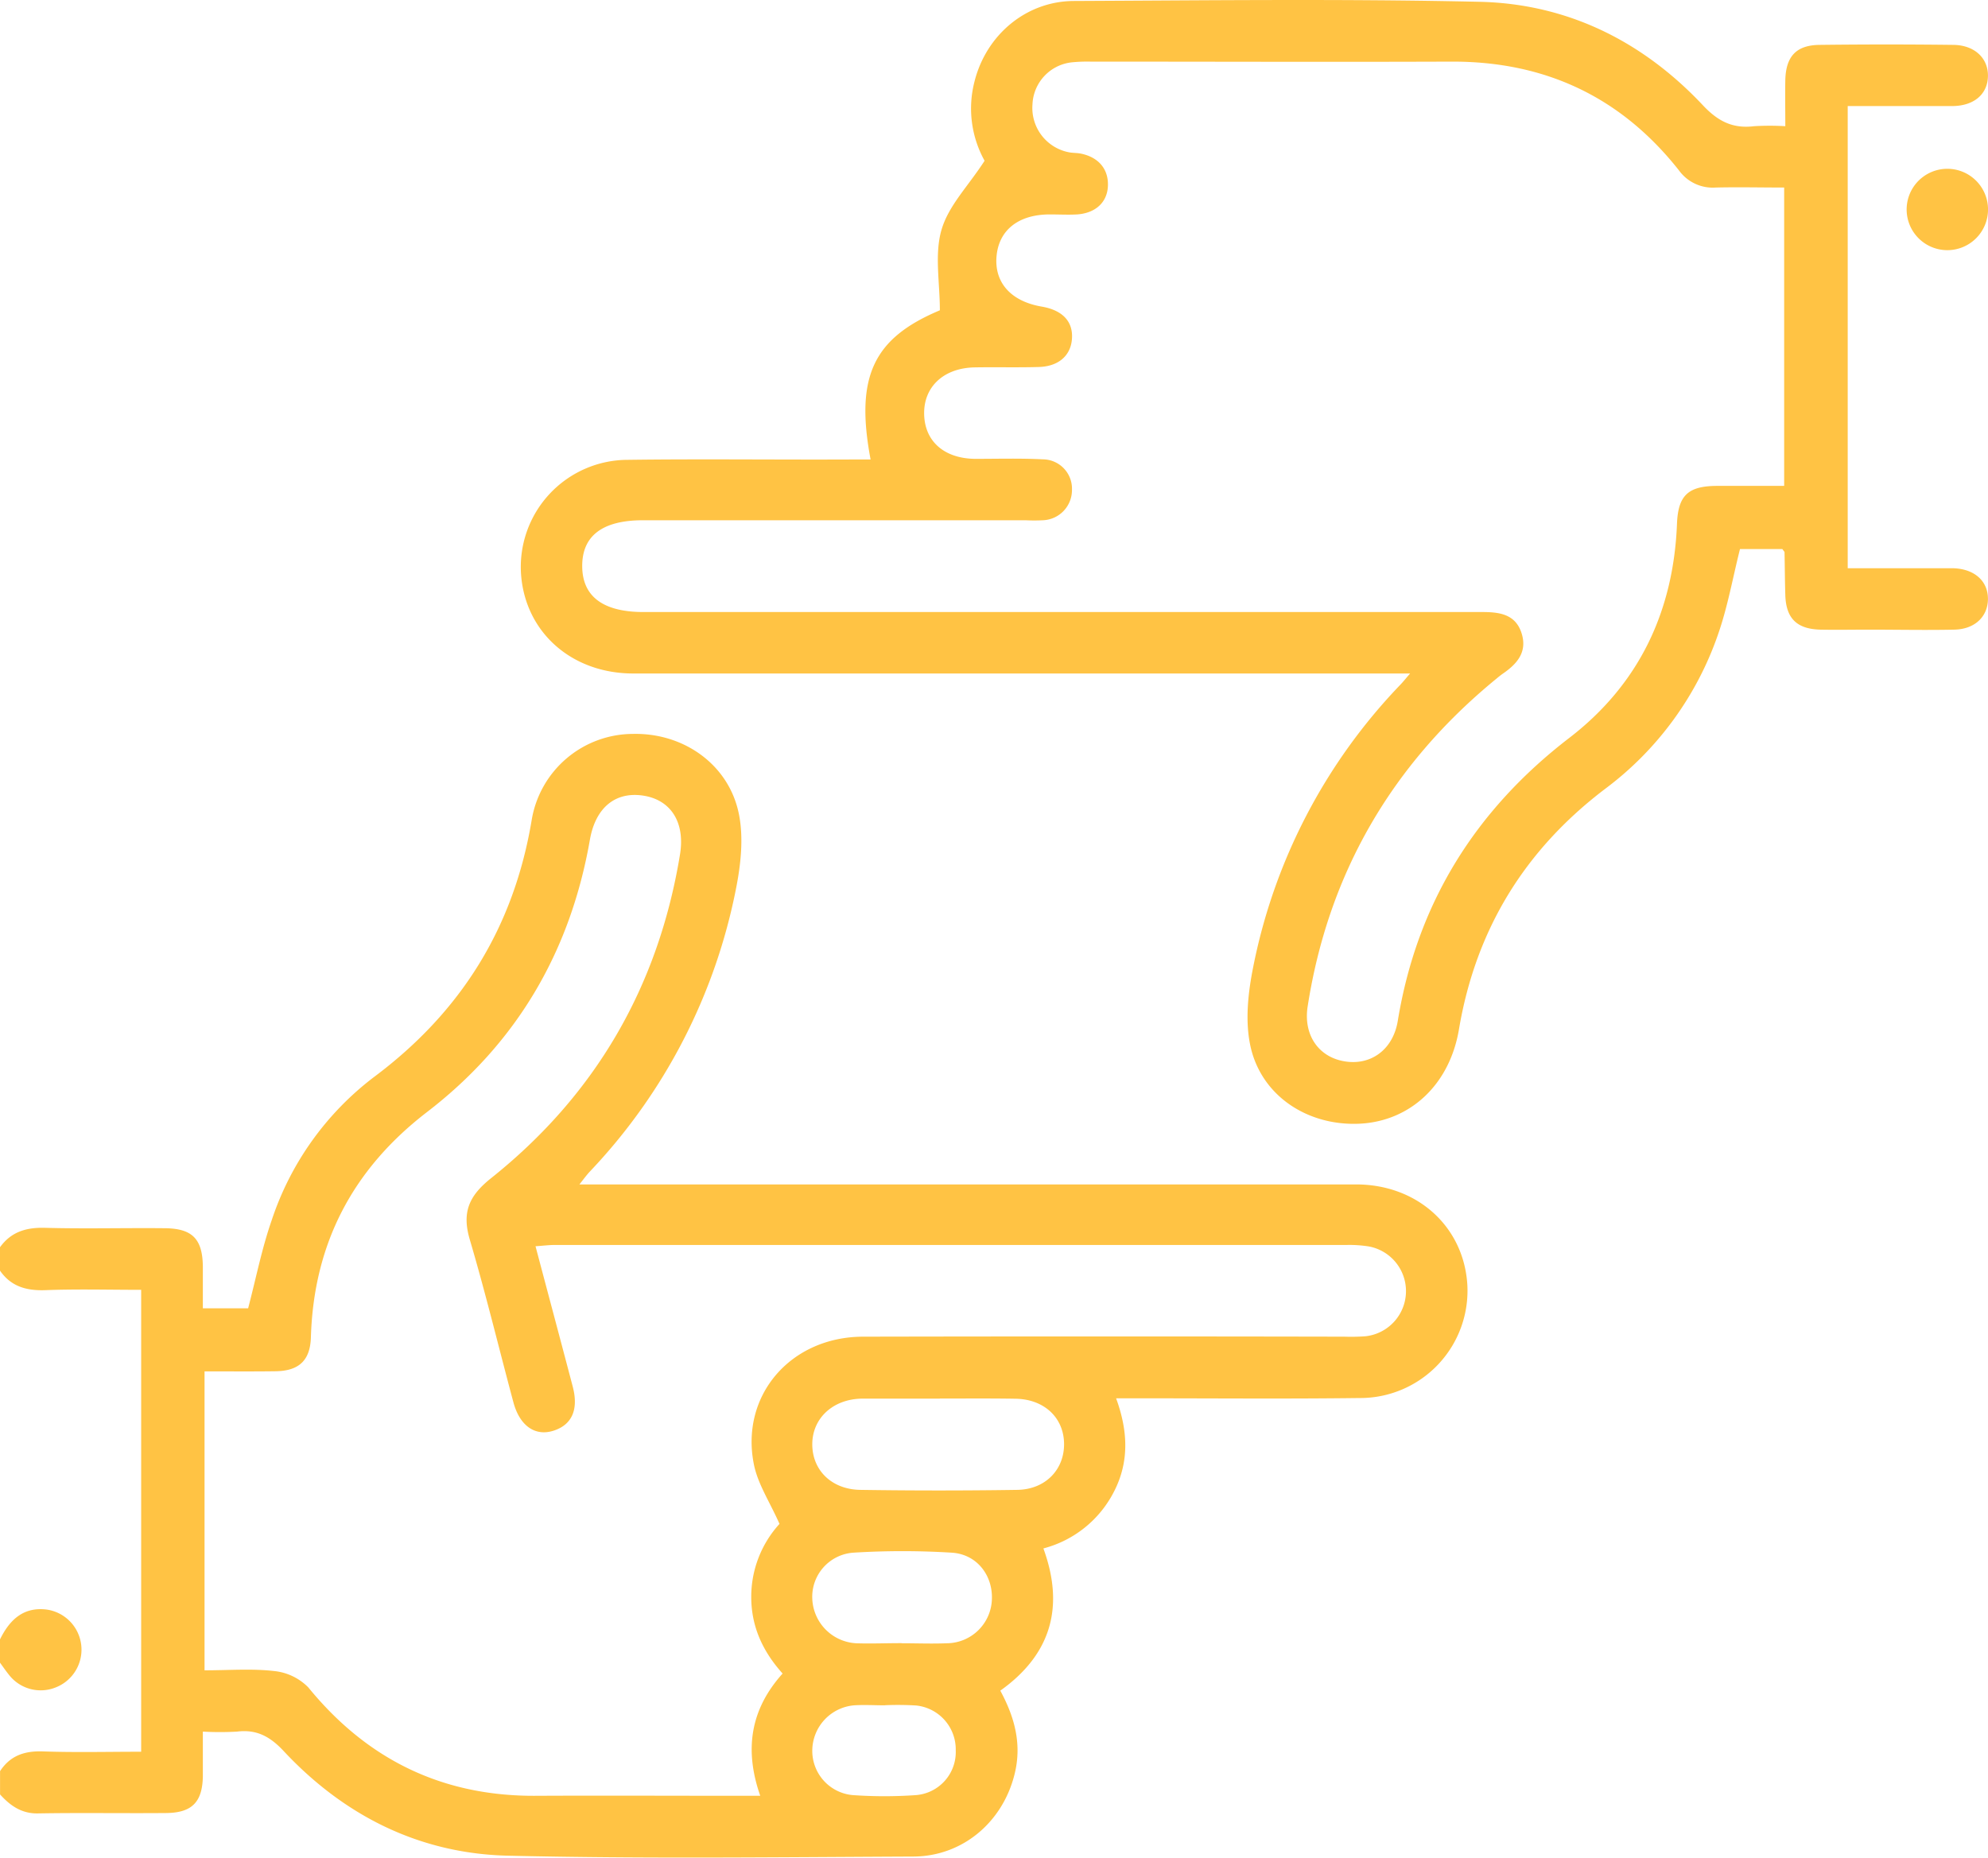 <?xml version="1.0" encoding="UTF-8"?> <svg xmlns="http://www.w3.org/2000/svg" viewBox="0 0 364.47 340.68"> <defs> <style>.cls-1{fill:#ffc344;}</style> </defs> <g id="Слой_2" data-name="Слой 2"> <g id="Слой_1-2" data-name="Слой 1"> <path class="cls-1" d="M0,228.71c2.06-2.85,4.84-3.66,8.3-3.56,7.23.2,14.47,0,21.71.07,5.21,0,7.11,1.9,7.18,7,0,2.47,0,5,0,7.69h8.3c1.44-5.49,2.51-10.95,4.32-16.15A54.45,54.45,0,0,1,68.56,197.5c16-11.95,25.66-27.47,28.93-47.21A18.87,18.87,0,0,1,116,134.58c9.4-.23,17.75,5.7,19.5,14.87.82,4.27.32,9-.53,13.33a104.46,104.46,0,0,1-26.84,52.06c-.52.56-1,1.2-1.9,2.35h4.38q69,0,138,0c11.16,0,19.63,7.63,20.39,18.17a19.68,19.68,0,0,1-19.76,21c-13.4.17-26.8.05-40.2.05h-4.42c2.16,5.91,2.44,11.54-.33,17a20.26,20.26,0,0,1-13,10.53c3.92,10.73,1.4,19.46-7.9,26.08,2.71,5,4,10,2.57,15.5-2.22,8.67-9.53,14.88-18.5,14.92-24.67.11-49.35.42-74-.15C77.11,340,63.17,333.05,52,321.09c-2.52-2.7-5-4-8.54-3.56a55.75,55.75,0,0,1-6.27,0c0,2.89,0,5.56,0,8.22-.09,4.71-2,6.68-6.77,6.71-7.82.07-15.65-.07-23.48.07-3,.05-5.07-1.43-6.93-3.48v-4.27c1.87-2.86,4.5-3.74,7.87-3.62,5.91.21,11.83.06,18,.06V236.52c-6,0-11.77-.16-17.55.06C4.81,236.71,2,235.89,0,233Zm37.5,22.76v54.82c4.45,0,8.64-.34,12.73.13a10.23,10.23,0,0,1,6.29,3c10.84,13.29,24.65,20,41.79,19.88,12.46-.06,24.91,0,37.37,0h3.7c-3-8.59-1.73-15.93,4.1-22.42-3.68-4.09-5.74-8.65-5.75-14a19.83,19.83,0,0,1,5.18-13.44c-1.77-4-3.94-7.25-4.68-10.83-2.59-12.68,6.69-23.47,20-23.5q44.13-.09,88.25,0a36.34,36.34,0,0,0,3.91-.08,8.33,8.33,0,0,0,.54-16.47,23,23,0,0,0-3.89-.27H101.82c-1.12,0-2.24.14-3.64.24,2.34,8.83,4.6,17.27,6.82,25.72,1.11,4.23-.14,7-3.48,8.09s-6.21-.8-7.39-5.18c-2.67-9.95-5.09-20-8-29.85-1.47-5-.17-8,3.86-11.23,19.16-15.26,30.7-35.15,34.67-59.35,1-6-1.73-10.12-6.84-10.85s-8.66,2.33-9.67,8.1c-3.58,20.51-13.4,37.32-29.94,50C64.62,214.46,57.52,228.08,57,245.19c-.12,4.24-2.15,6.2-6.47,6.26S42,251.47,37.5,251.47Zm134.8,5c-4.75,0-9.49,0-14.24,0-5.33.06-9.14,3.59-9.14,8.37s3.57,8.28,8.79,8.36q14.4.22,28.82,0c5.19-.09,8.64-3.78,8.55-8.54s-3.7-8.1-8.91-8.17C181.55,256.41,176.92,256.46,172.3,256.45Zm-6.92,44.86c2.73,0,5.46.11,8.18,0a8.33,8.33,0,0,0,8.29-8.09c.16-4.38-2.76-8.23-7.34-8.52a145.74,145.74,0,0,0-18.1,0,8.11,8.11,0,0,0-7.49,8.46,8.51,8.51,0,0,0,8.29,8.16C159.92,301.42,162.66,301.3,165.38,301.31Zm-3.1,11.38v0c-1.89,0-3.8-.12-5.68,0a8.38,8.38,0,0,0-7.68,8.29,8.14,8.14,0,0,0,7.37,8.17,83.07,83.07,0,0,0,11.7,0,7.92,7.92,0,0,0,7.23-8.21,8.09,8.09,0,0,0-7.27-8.22A56.41,56.41,0,0,0,162.28,312.69Z"></path> <path class="cls-1" d="M0,300.62c1.75-3.56,4.26-6,8.56-5.47a7.43,7.43,0,0,1,1.67,14.27,7.36,7.36,0,0,1-8.59-2.31c-.58-.72-1.1-1.48-1.64-2.22Z"></path> <path class="cls-1" d="M326.77,100.68H319c-1.32,5.27-2.23,10.41-3.9,15.29a59.61,59.61,0,0,1-20.79,28.66c-14.76,11.19-23.74,25.8-26.83,44.11-1.71,10.21-9,16.91-18.31,17.32-9.66.41-18.18-5.32-20-14.61-.89-4.48-.34-9.47.56-14a103.67,103.67,0,0,1,27.06-51.95c.4-.42.76-.87,1.73-2h-4.68q-68.88,0-137.74,0c-11.25,0-19.71-7.49-20.56-18a19.65,19.65,0,0,1,19.59-21.18c13.52-.18,27.05,0,40.57-.06h3.91c-2.87-15.25.55-22.26,12.7-27.36,0-5.09-1-10.24.29-14.72s4.88-8,7.91-12.7a19.74,19.74,0,0,1-1.85-14.53C180.8,6.42,188.1.22,196.87.18c24.8-.11,49.6-.41,74.38.15,16.09.36,29.85,7.2,40.89,18.91,2.8,3,5.52,4.39,9.47,3.9a48.36,48.36,0,0,1,5.7,0c0-3.05-.05-5.75,0-8.44.1-4.35,2-6.42,6.27-6.47q12.27-.15,24.55,0c3.9.05,6.4,2.46,6.33,5.75s-2.55,5.45-6.55,5.47c-6.28,0-12.56,0-19.16,0v84.75h15.47c1.31,0,2.61,0,3.92,0,3.91.14,6.38,2.4,6.32,5.74-.07,3.19-2.46,5.45-6.18,5.52-5.22.11-10.44,0-15.66,0-3,0-5.94.06-8.9,0-4.32-.12-6.28-2.08-6.41-6.35-.08-2.61-.09-5.21-.14-7.82C327.18,101.18,327.05,101.09,326.77,100.68Zm.33-66.29c-4.32,0-8.44-.1-12.55,0a7.64,7.64,0,0,1-6.74-3.15c-10.62-13.46-24.54-20-41.69-19.94-22.07.08-44.13,0-66.2,0a28.44,28.44,0,0,0-3.2.11,8.08,8.08,0,0,0-7.43,7.72A8.28,8.28,0,0,0,196,27.93c.7.13,1.43.1,2.12.23,3.3.66,5.12,2.86,5,5.93s-2.34,5-5.65,5.23c-1.66.09-3.32,0-5,0-5.76,0-9.35,2.88-9.77,7.68s2.62,8.25,8.27,9.22c3.87.66,5.82,2.78,5.55,6-.25,3-2.45,5-6.17,5.08-3.91.11-7.83,0-11.74.07-5.68.14-9.32,3.63-9.18,8.65s3.79,8.06,9.33,8.12c4.15,0,8.31-.12,12.46.09a5.38,5.38,0,0,1,5.31,5.57,5.54,5.54,0,0,1-5.31,5.6,31.06,31.06,0,0,1-3.2,0H117.89c-7.42,0-11.17,2.84-11.15,8.42s3.86,8.41,11.23,8.41q40,0,80.08,0,36.82,0,73.67,0c3.15,0,6.09.37,7.22,3.83s-.77,5.65-3.4,7.46c-.49.34-.94.72-1.4,1.1-19,15.63-30.61,35.56-34.4,59.93-.81,5.19,1.95,9.22,6.65,10.05,4.88.87,9-2.09,9.87-7.39,3.53-21.51,14.17-38.61,31.42-51.88,12.81-9.84,19.14-23.21,19.77-39.3.21-5.14,2-6.9,7.27-6.93,4.1,0,8.2,0,12.38,0Z"></path> <path class="cls-1" d="M364.47,38.14a7.46,7.46,0,1,1-14.91,0,7.46,7.46,0,0,1,14.91,0Z"></path> </g> </g> </svg> 